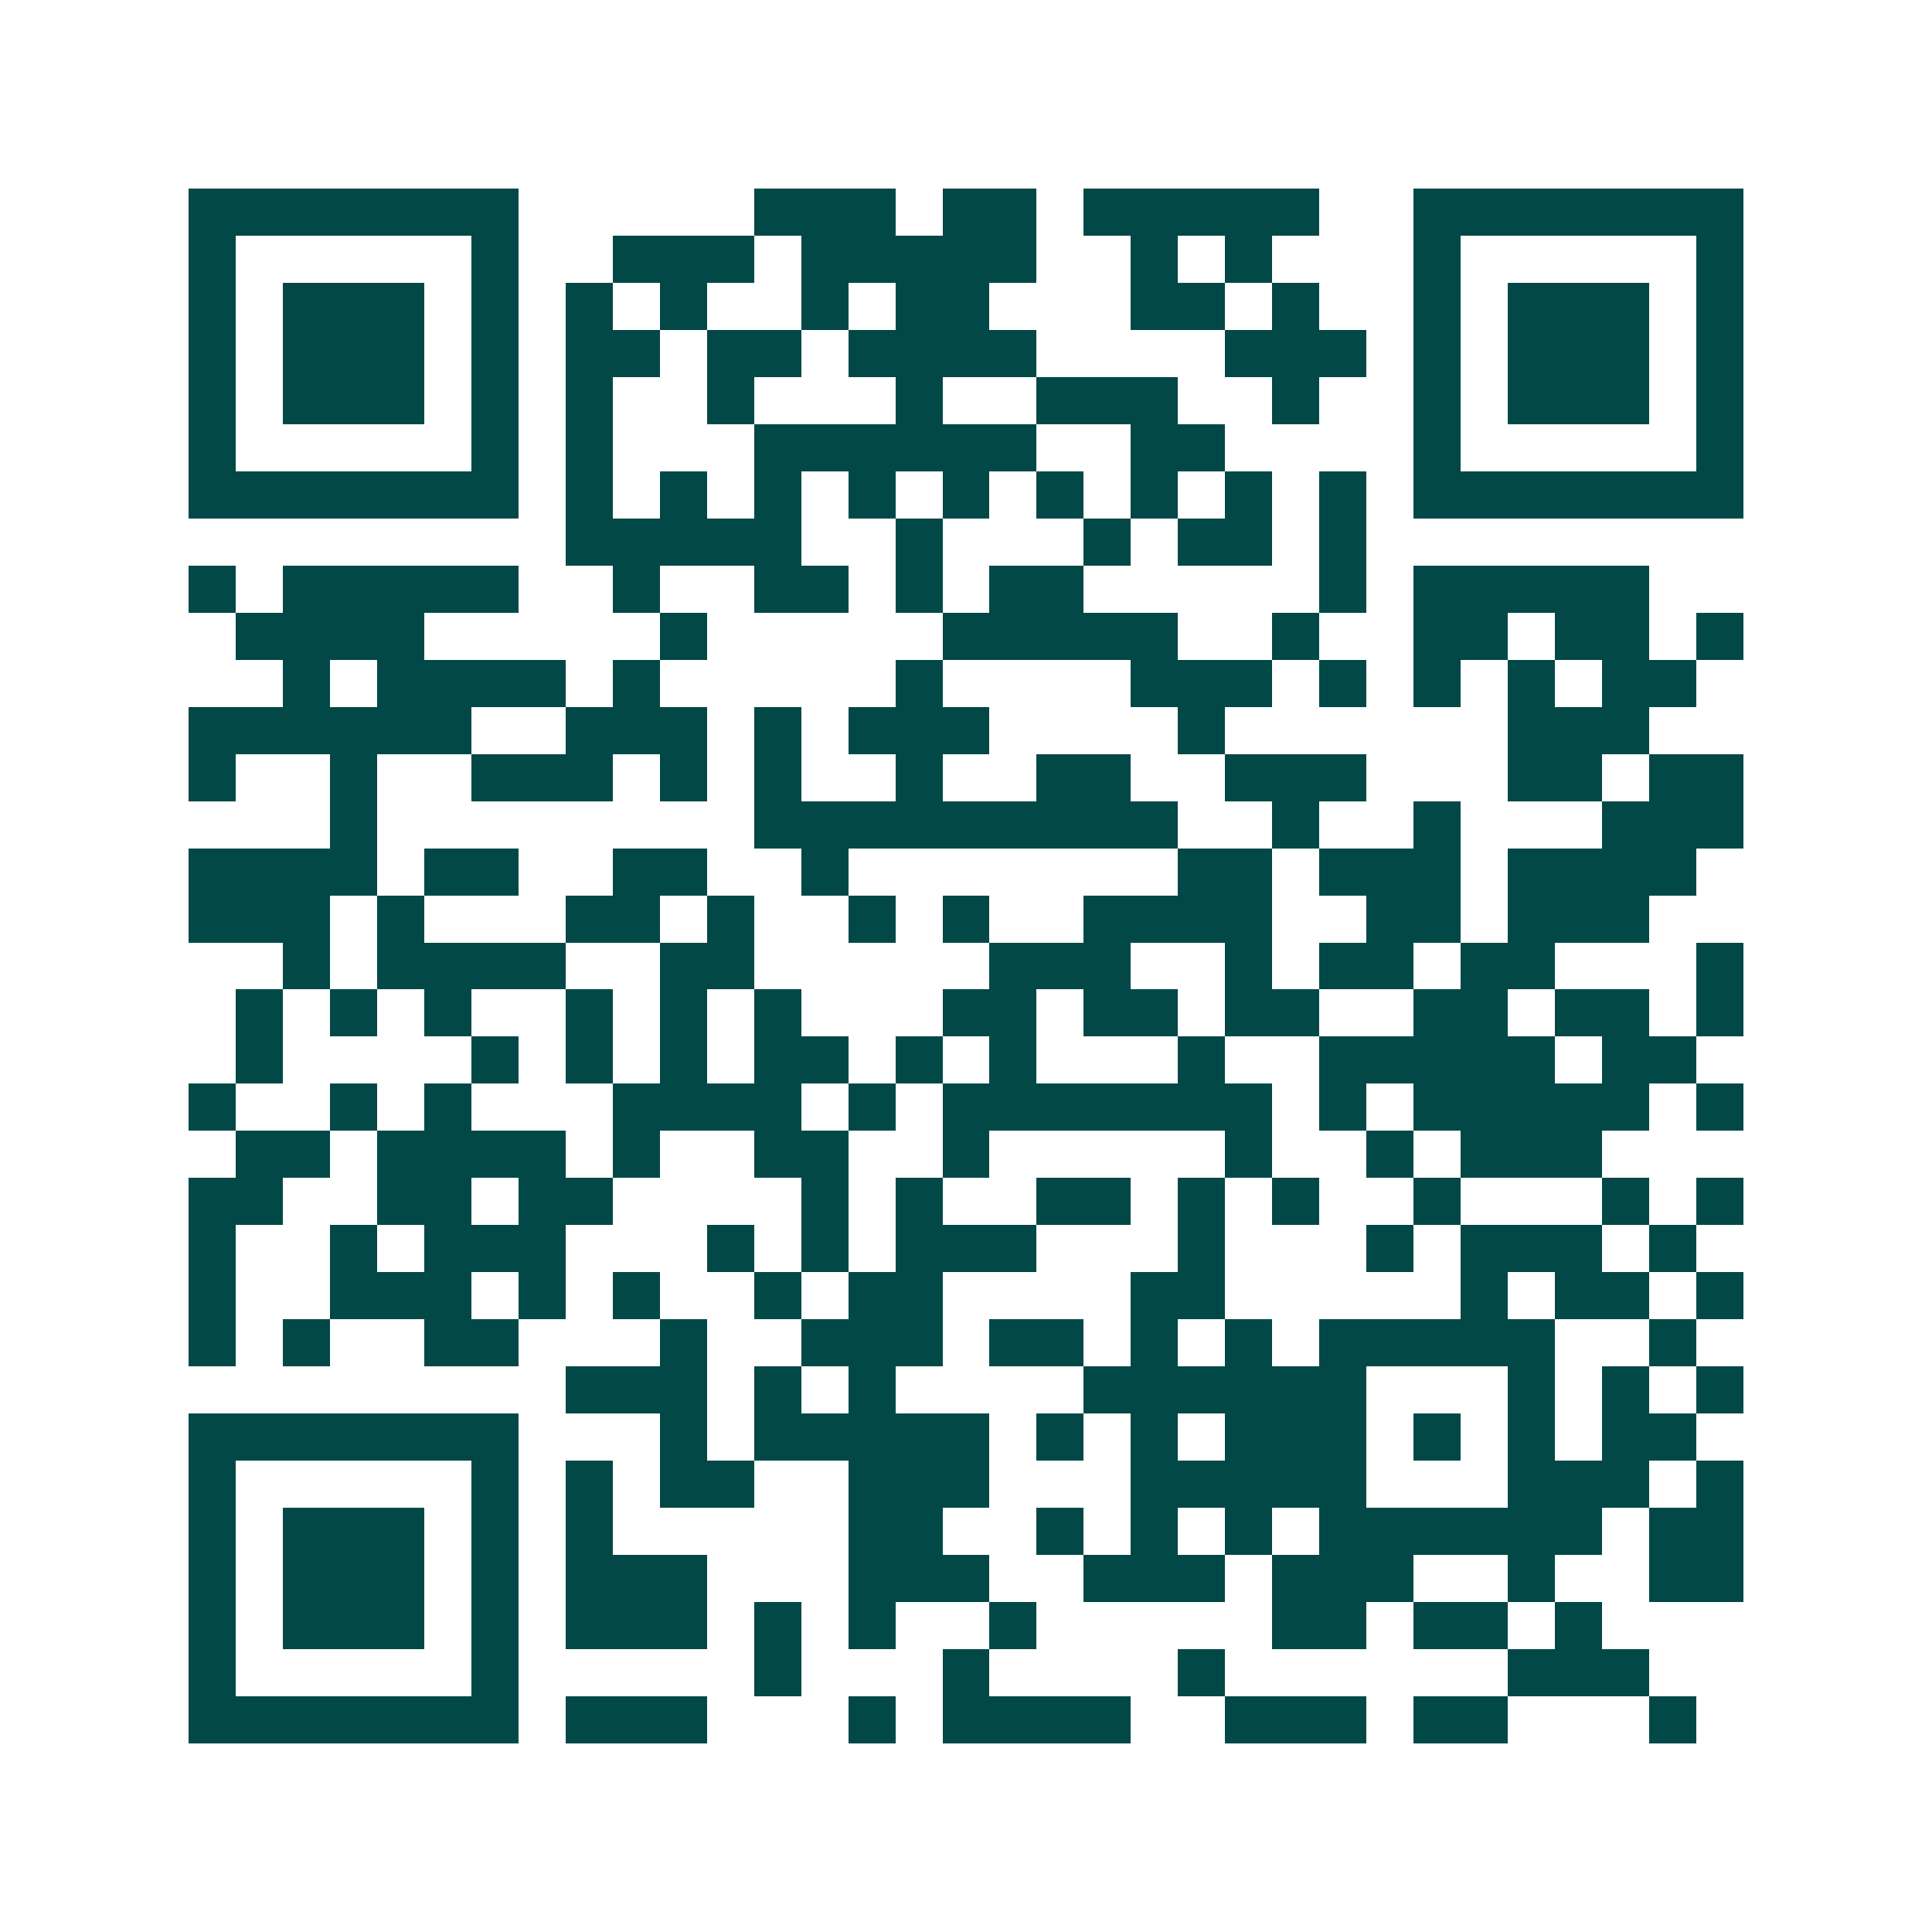 <svg xmlns="http://www.w3.org/2000/svg" width="200" height="200" viewBox="0 0 41 41" shape-rendering="crispEdges"><path fill="#ffffff" d="M0 0h41v41H0z"/><path stroke="#014847" d="M4 4.5h7m5 0h3m1 0h2m1 0h5m2 0h7M4 5.5h1m5 0h1m2 0h3m1 0h5m2 0h1m1 0h1m3 0h1m5 0h1M4 6.5h1m1 0h3m1 0h1m1 0h1m1 0h1m2 0h1m1 0h2m3 0h2m1 0h1m2 0h1m1 0h3m1 0h1M4 7.5h1m1 0h3m1 0h1m1 0h2m1 0h2m1 0h4m4 0h3m1 0h1m1 0h3m1 0h1M4 8.5h1m1 0h3m1 0h1m1 0h1m2 0h1m3 0h1m2 0h3m2 0h1m2 0h1m1 0h3m1 0h1M4 9.5h1m5 0h1m1 0h1m3 0h6m2 0h2m4 0h1m5 0h1M4 10.5h7m1 0h1m1 0h1m1 0h1m1 0h1m1 0h1m1 0h1m1 0h1m1 0h1m1 0h1m1 0h7M12 11.5h5m2 0h1m3 0h1m1 0h2m1 0h1M4 12.5h1m1 0h5m2 0h1m2 0h2m1 0h1m1 0h2m5 0h1m1 0h5M5 13.5h4m5 0h1m5 0h5m2 0h1m2 0h2m1 0h2m1 0h1M6 14.5h1m1 0h4m1 0h1m5 0h1m4 0h3m1 0h1m1 0h1m1 0h1m1 0h2M4 15.5h6m2 0h3m1 0h1m1 0h3m4 0h1m6 0h3M4 16.5h1m2 0h1m2 0h3m1 0h1m1 0h1m2 0h1m2 0h2m2 0h3m3 0h2m1 0h2M7 17.5h1m8 0h9m2 0h1m2 0h1m3 0h3M4 18.5h4m1 0h2m2 0h2m2 0h1m7 0h2m1 0h3m1 0h4M4 19.5h3m1 0h1m3 0h2m1 0h1m2 0h1m1 0h1m2 0h4m2 0h2m1 0h3M6 20.5h1m1 0h4m2 0h2m5 0h3m2 0h1m1 0h2m1 0h2m3 0h1M5 21.5h1m1 0h1m1 0h1m2 0h1m1 0h1m1 0h1m3 0h2m1 0h2m1 0h2m2 0h2m1 0h2m1 0h1M5 22.5h1m4 0h1m1 0h1m1 0h1m1 0h2m1 0h1m1 0h1m3 0h1m2 0h5m1 0h2M4 23.5h1m2 0h1m1 0h1m3 0h4m1 0h1m1 0h7m1 0h1m1 0h5m1 0h1M5 24.5h2m1 0h4m1 0h1m2 0h2m2 0h1m5 0h1m2 0h1m1 0h3M4 25.5h2m2 0h2m1 0h2m4 0h1m1 0h1m2 0h2m1 0h1m1 0h1m2 0h1m3 0h1m1 0h1M4 26.5h1m2 0h1m1 0h3m3 0h1m1 0h1m1 0h3m3 0h1m3 0h1m1 0h3m1 0h1M4 27.5h1m2 0h3m1 0h1m1 0h1m2 0h1m1 0h2m4 0h2m5 0h1m1 0h2m1 0h1M4 28.5h1m1 0h1m2 0h2m3 0h1m2 0h3m1 0h2m1 0h1m1 0h1m1 0h5m2 0h1M12 29.5h3m1 0h1m1 0h1m4 0h6m3 0h1m1 0h1m1 0h1M4 30.5h7m3 0h1m1 0h5m1 0h1m1 0h1m1 0h3m1 0h1m1 0h1m1 0h2M4 31.5h1m5 0h1m1 0h1m1 0h2m2 0h3m3 0h5m3 0h3m1 0h1M4 32.5h1m1 0h3m1 0h1m1 0h1m5 0h2m2 0h1m1 0h1m1 0h1m1 0h6m1 0h2M4 33.5h1m1 0h3m1 0h1m1 0h3m3 0h3m2 0h3m1 0h3m2 0h1m2 0h2M4 34.5h1m1 0h3m1 0h1m1 0h3m1 0h1m1 0h1m2 0h1m5 0h2m1 0h2m1 0h1M4 35.5h1m5 0h1m5 0h1m3 0h1m4 0h1m6 0h3M4 36.5h7m1 0h3m3 0h1m1 0h4m2 0h3m1 0h2m3 0h1"/></svg>
